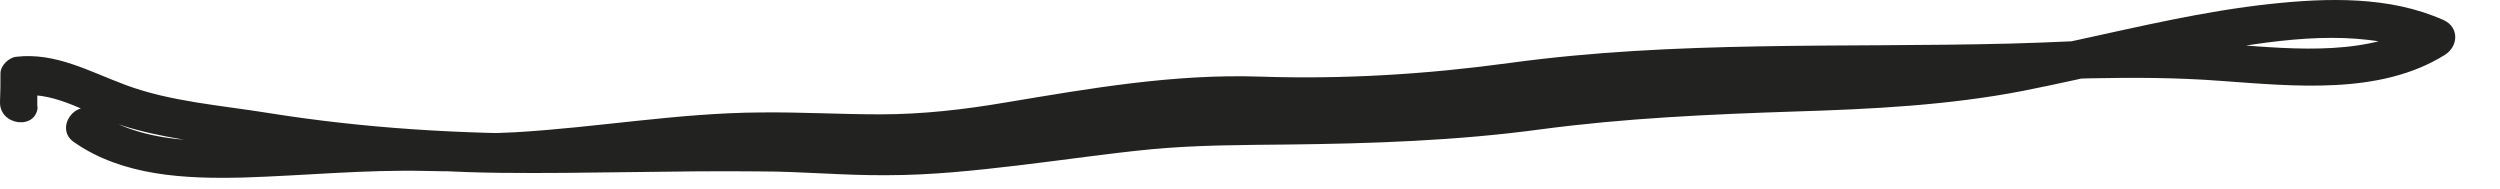 <?xml version="1.0" encoding="utf-8"?>
<svg xmlns="http://www.w3.org/2000/svg" fill="none" height="100%" overflow="visible" preserveAspectRatio="none" style="display: block;" viewBox="0 0 53 4" width="100%">
<path d="M0.79 2.284C0.79 2.084 0.79 1.874 0.8 1.674C0.69 1.794 0.58 1.914 0.47 2.024C1.2 1.944 1.92 2.444 2.6 2.664C3.41 2.924 4.3 3.014 5.14 3.154C6.96 3.454 8.76 3.644 10.61 3.664C12.44 3.684 14.27 3.614 16.11 3.634C17.01 3.634 17.91 3.724 18.82 3.714C19.75 3.714 20.68 3.614 21.61 3.504C22.54 3.394 23.48 3.254 24.41 3.164C25.37 3.074 26.33 3.074 27.29 3.064C29.08 3.044 30.87 2.984 32.65 2.744C34.45 2.504 36.24 2.424 38.05 2.364C39.67 2.314 41.31 2.234 42.9 1.924C44.37 1.634 45.82 1.254 47.3 1.014C48.66 0.794 50.2 0.614 51.5 1.184C51.5 0.934 51.48 0.694 51.47 0.444C50.26 1.204 48.68 1.044 47.32 0.944C46.63 0.894 45.94 0.824 45.25 0.834C44.37 0.844 43.49 0.904 42.61 0.924C39.07 1.014 35.53 0.854 32.01 1.334C30.25 1.574 28.49 1.684 26.71 1.624C24.88 1.564 23.11 1.874 21.31 2.174C20.43 2.324 19.55 2.424 18.66 2.424C17.81 2.424 16.97 2.374 16.12 2.384C14.38 2.394 12.65 2.704 10.92 2.804C10 2.854 9.09 2.804 8.17 2.804C7.48 2.804 6.79 2.874 6.1 2.924C4.79 3.004 3.16 3.154 2.03 2.364C1.61 2.064 1.14 2.724 1.57 3.014C2.6 3.734 3.93 3.794 5.15 3.764C6.45 3.724 7.73 3.594 9.03 3.624C10.83 3.674 12.61 3.454 14.4 3.274C16.19 3.094 17.98 3.294 19.77 3.184C21.61 3.064 23.41 2.544 25.26 2.424C26.18 2.364 27.11 2.444 28.03 2.434C28.89 2.434 29.74 2.384 30.6 2.304C32.42 2.134 34.21 1.854 36.05 1.784C37.89 1.724 39.72 1.764 41.56 1.734C43.41 1.704 45.23 1.574 47.07 1.714C48.62 1.824 50.45 2.024 51.83 1.164C52.12 0.984 52.14 0.574 51.8 0.424C50.66 -0.086 49.34 -0.046 48.13 0.084C46.73 0.234 45.35 0.564 43.97 0.864C42.52 1.184 41.09 1.394 39.61 1.484C37.84 1.584 36.07 1.574 34.31 1.724C33.36 1.804 32.41 1.964 31.46 2.054C30.54 2.144 29.62 2.194 28.7 2.214C26.81 2.264 24.94 2.244 23.06 2.474C22.15 2.584 21.25 2.714 20.33 2.804C19.34 2.894 18.36 2.874 17.37 2.834C15.54 2.764 13.71 2.834 11.88 2.834C9.79 2.844 7.74 2.724 5.68 2.394C4.69 2.234 3.61 2.154 2.67 1.804C1.91 1.524 1.18 1.104 0.34 1.204C0.18 1.224 0.01 1.394 0.01 1.554C0.01 1.754 0.01 1.964 9.29723e-05 2.164C-0.01 2.674 0.79 2.764 0.8 2.244L0.79 2.284Z" fill="#222221" id="Vector"/>
</svg>